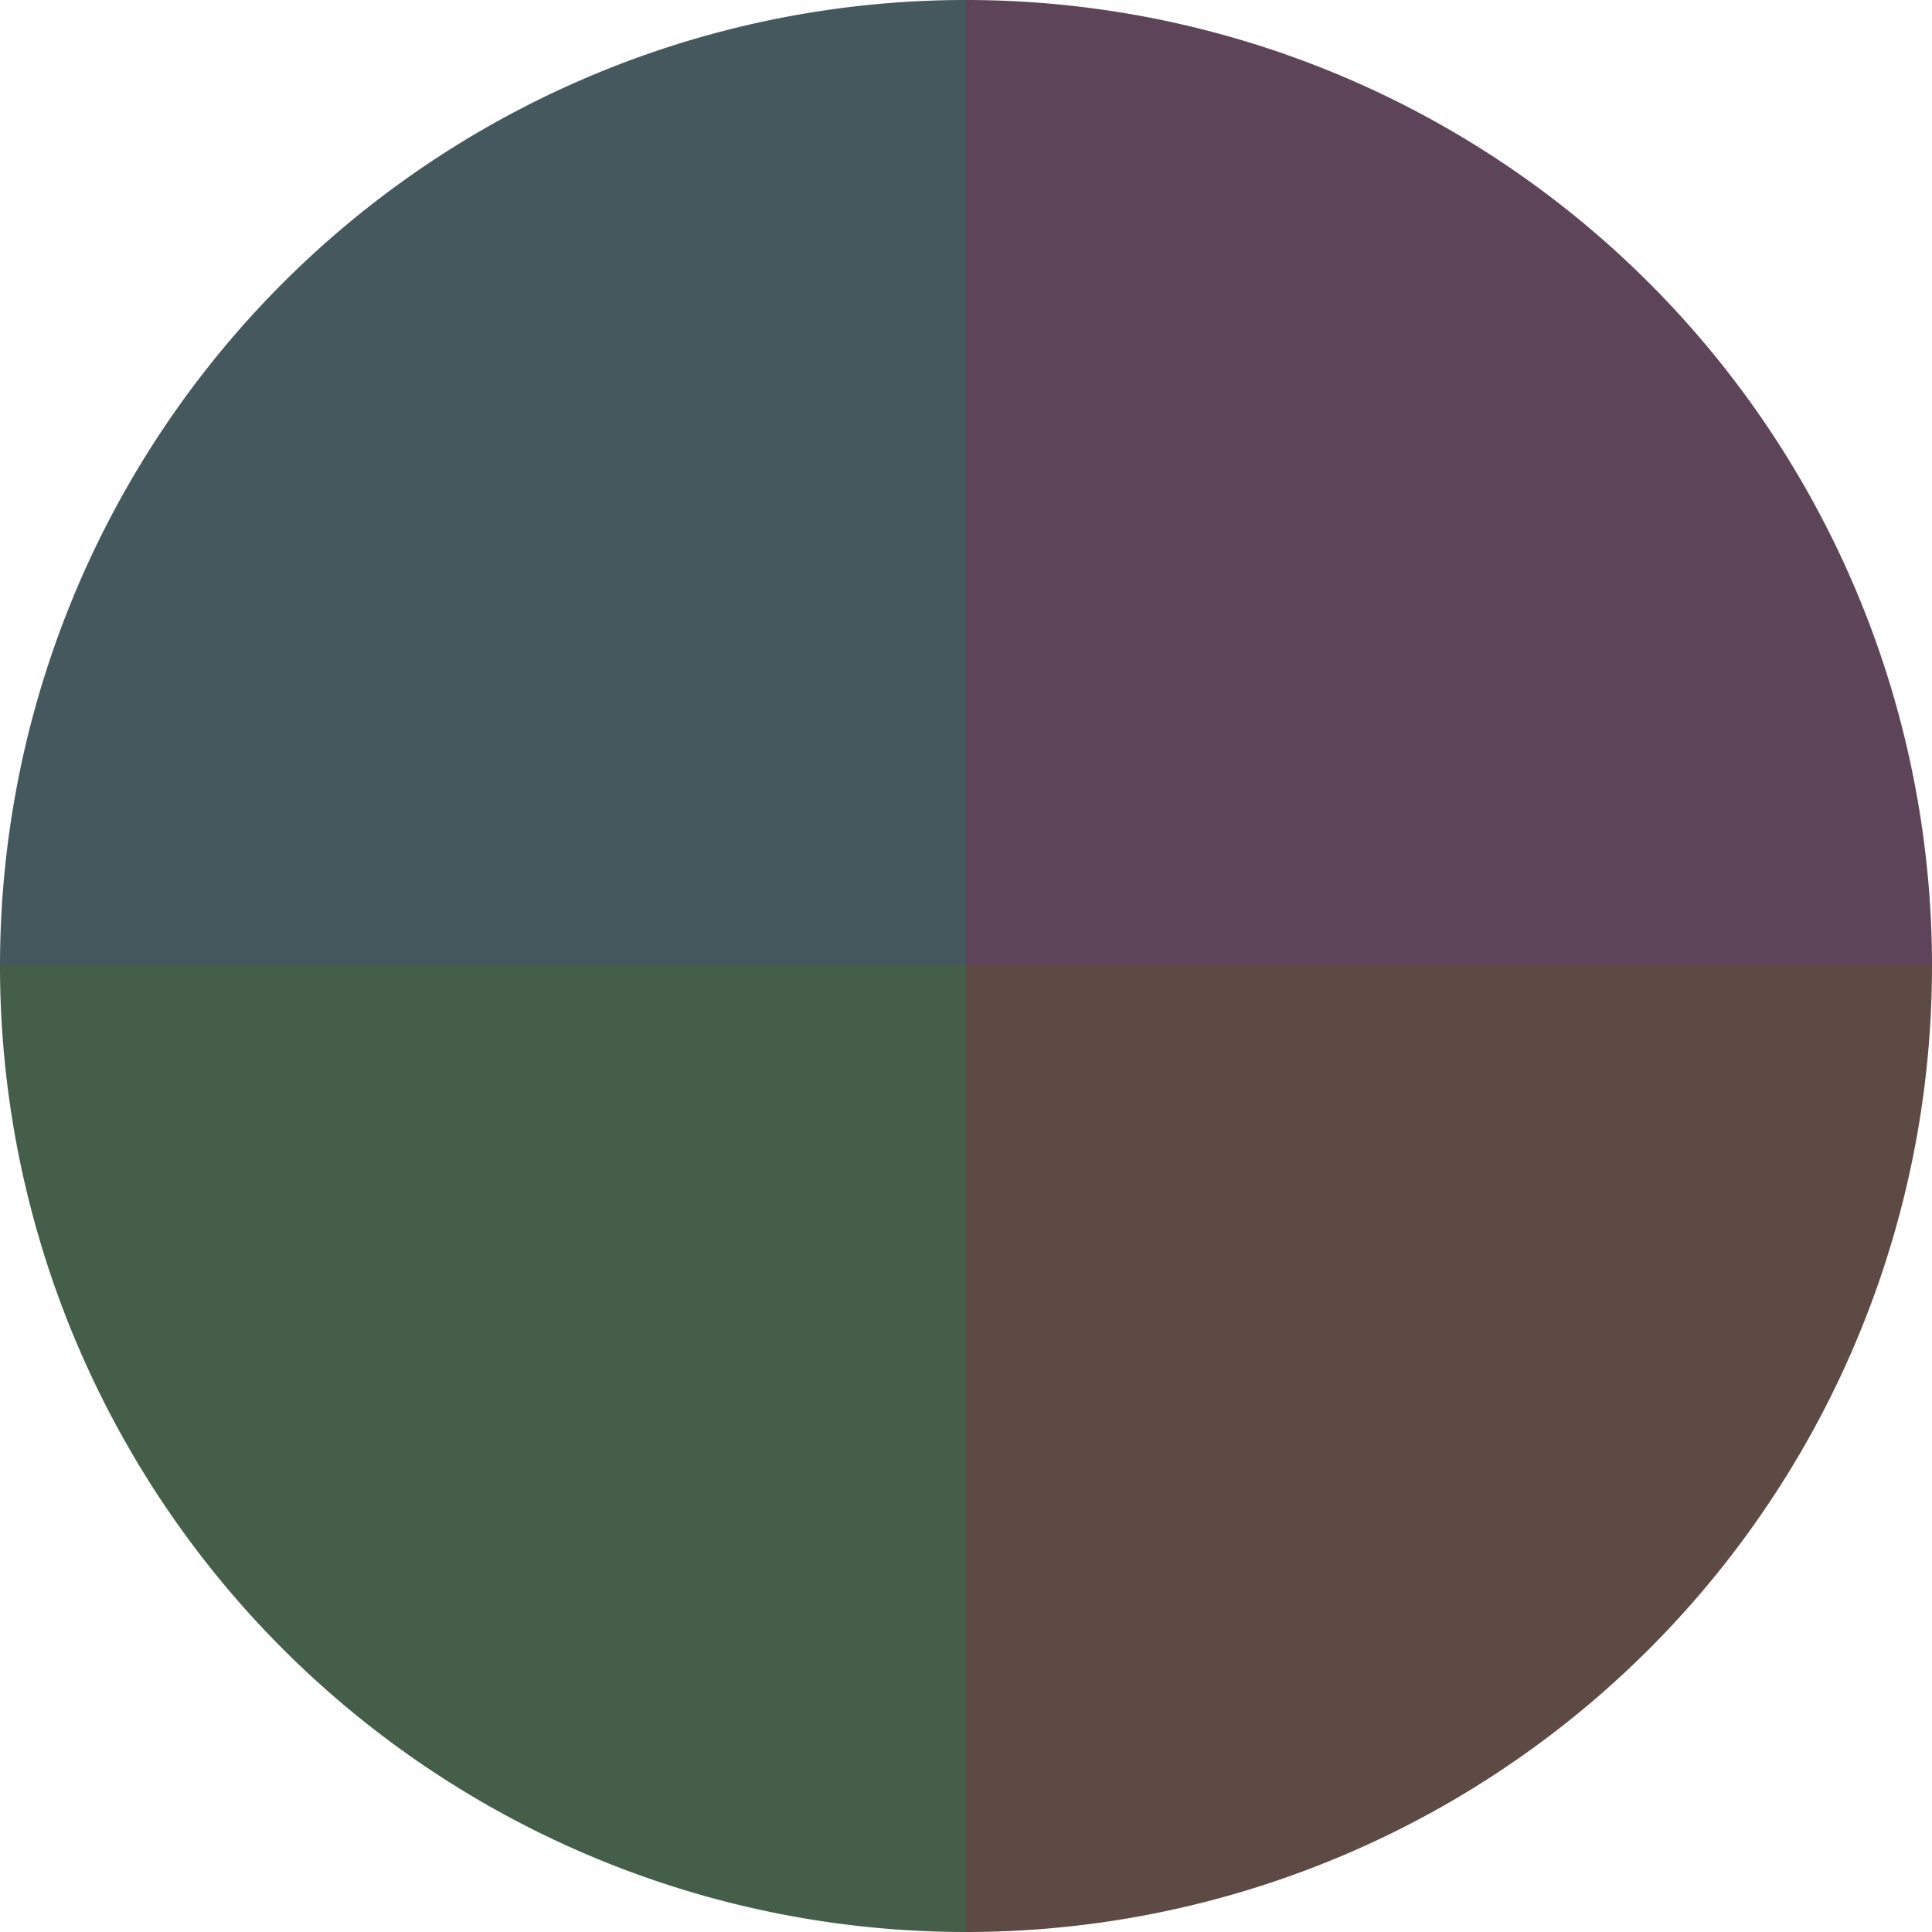 <?xml version="1.0" standalone="no"?>
<svg width="500" height="500" viewBox="-1 -1 2 2" xmlns="http://www.w3.org/2000/svg">
        <path d="M 0 -1 
             A 1,1 0 0,1 1 0             L 0,0
             z" fill="#5e4458" />
            <path d="M 1 0 
             A 1,1 0 0,1 0 1             L 0,0
             z" fill="#5e4a44" />
            <path d="M 0 1 
             A 1,1 0 0,1 -1 0             L 0,0
             z" fill="#445e4a" />
            <path d="M -1 0 
             A 1,1 0 0,1 -0 -1             L 0,0
             z" fill="#44585e" />
    </svg>
